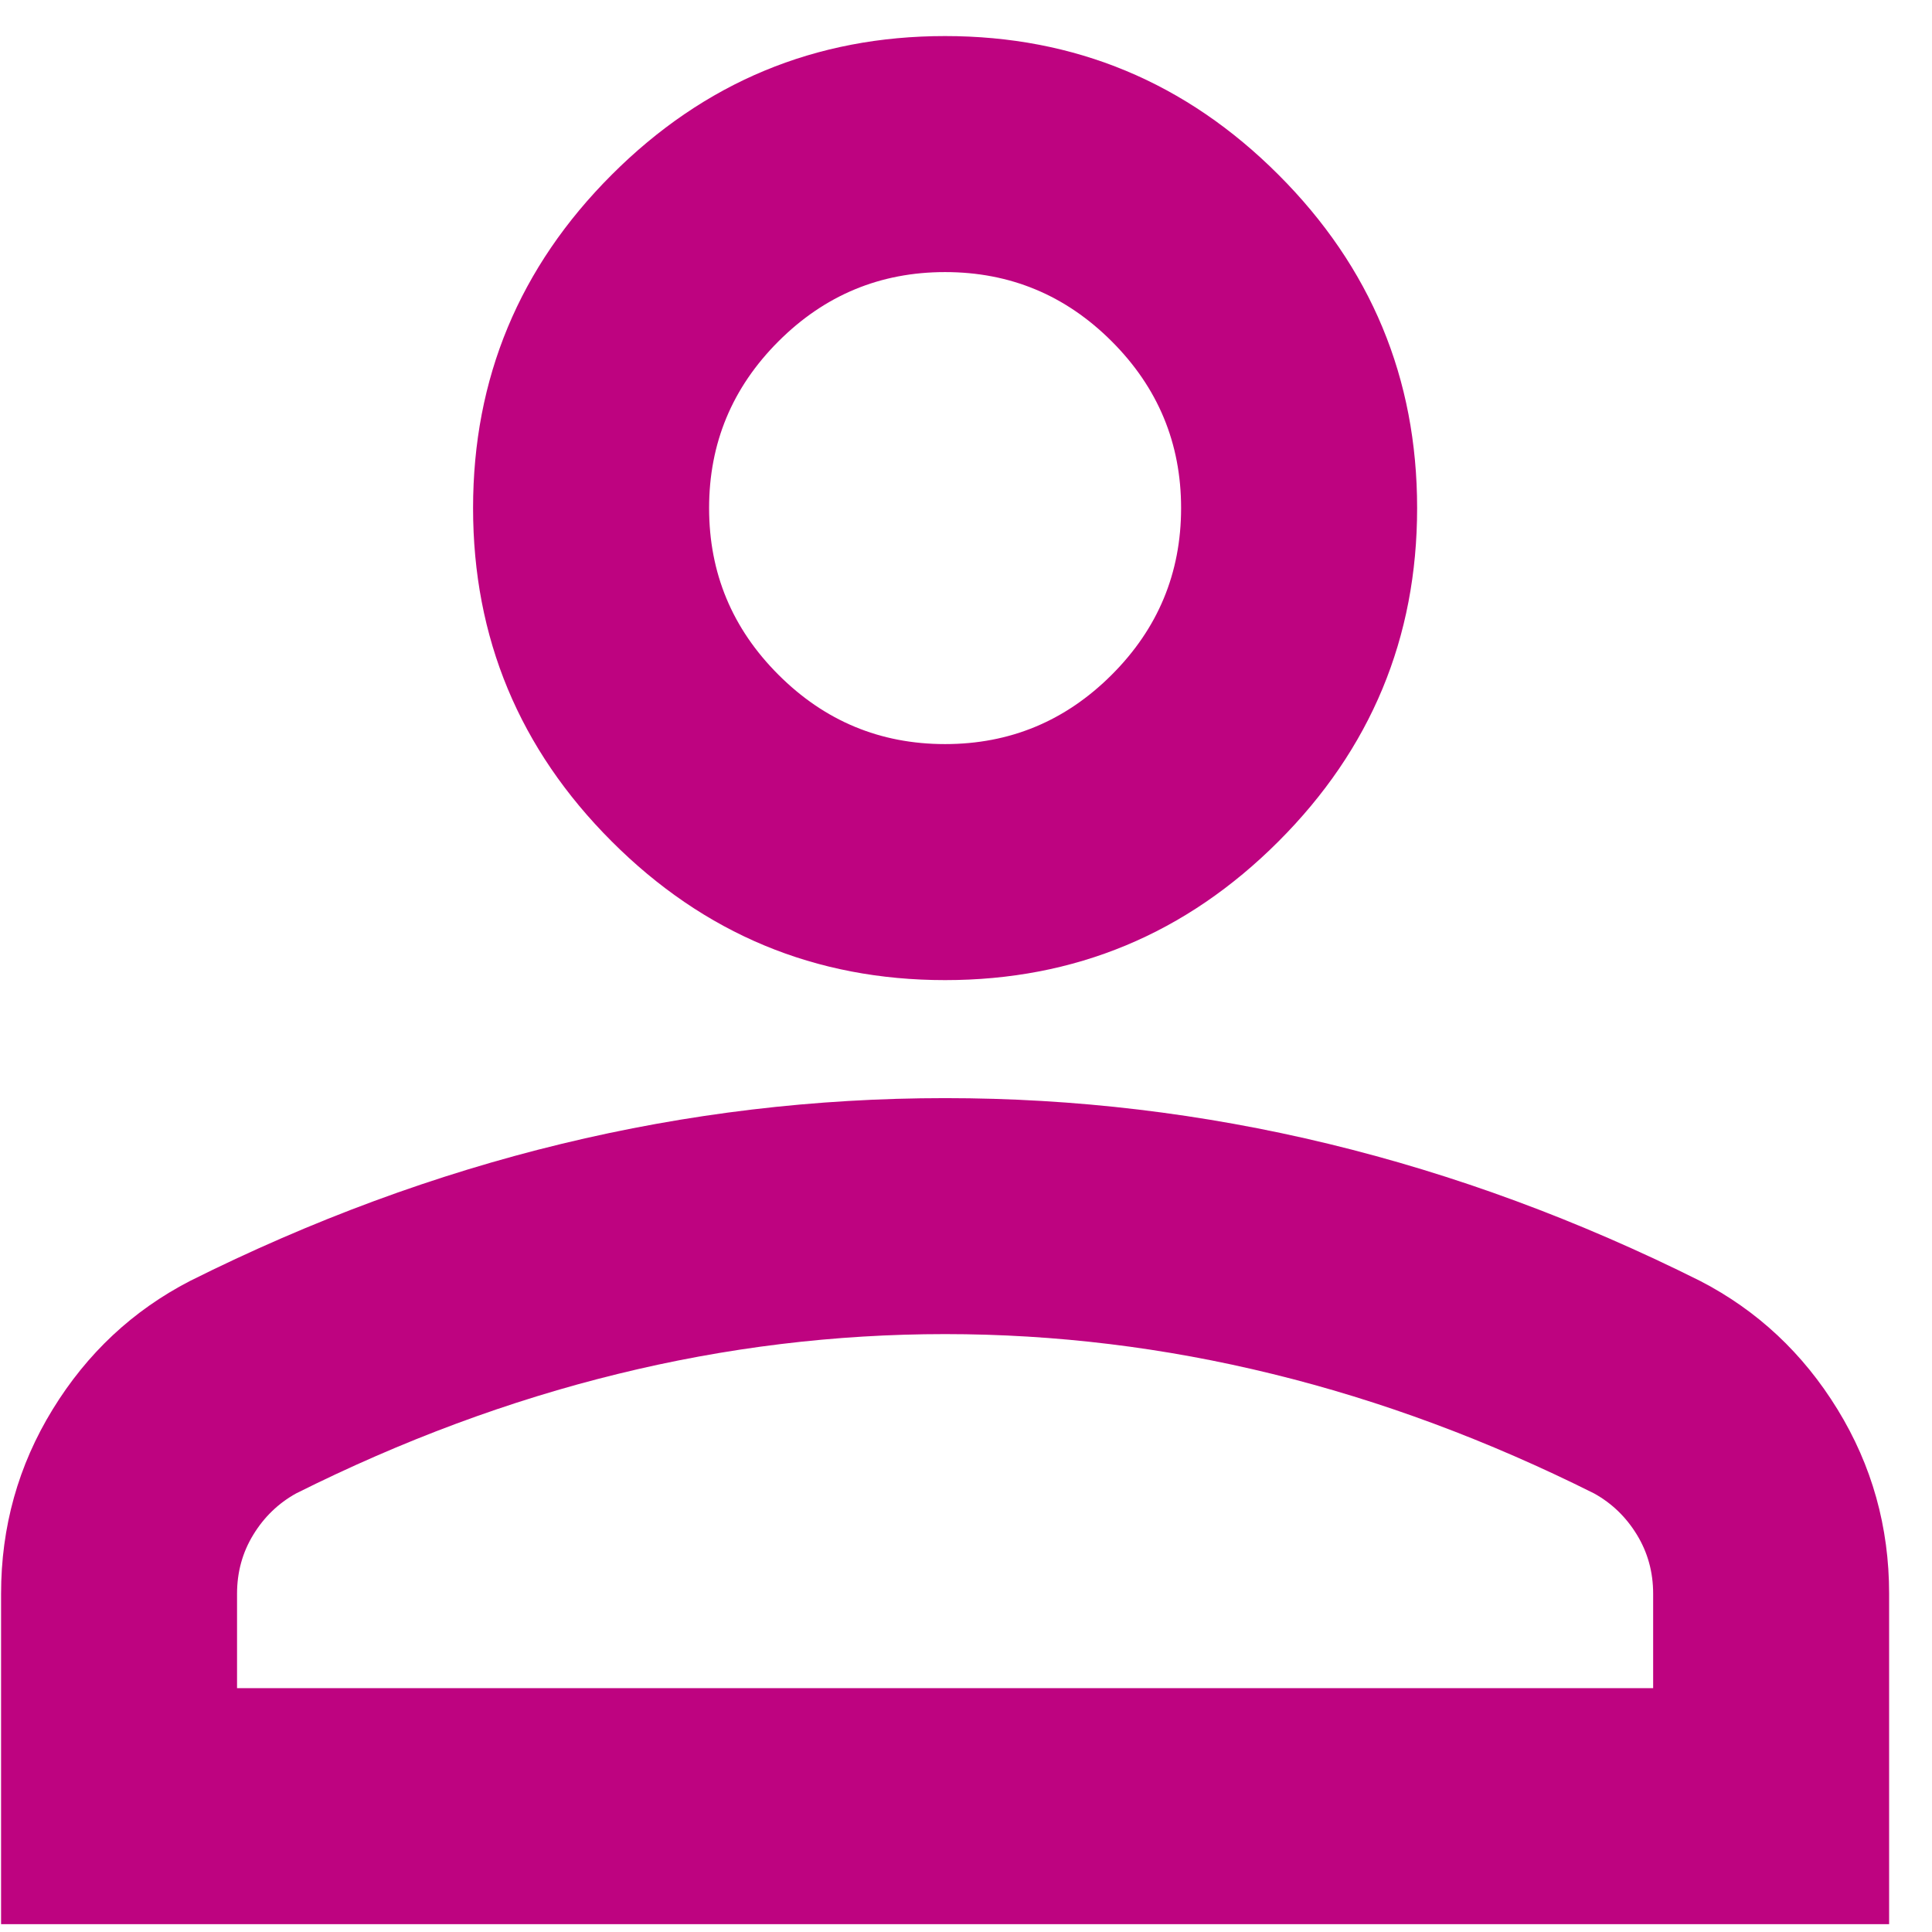 <svg width="36" height="36" viewBox="0 0 36 36" fill="none" xmlns="http://www.w3.org/2000/svg">
<path d="M17.61 18.263C15.192 18.263 13.121 17.402 11.399 15.679C9.676 13.957 8.815 11.886 8.815 9.467C8.815 7.049 9.676 4.978 11.399 3.256C13.121 1.533 15.192 0.672 17.61 0.672C20.029 0.672 22.1 1.533 23.822 3.256C25.545 4.978 26.406 7.049 26.406 9.467C26.406 11.886 25.545 13.957 23.822 15.679C22.1 17.402 20.029 18.263 17.61 18.263ZM0.02 35.854V29.697C0.02 28.451 0.34 27.306 0.982 26.261C1.623 25.217 2.475 24.42 3.538 23.87C5.81 22.734 8.119 21.882 10.464 21.314C12.81 20.746 15.192 20.462 17.61 20.462C20.029 20.462 22.411 20.746 24.757 21.314C27.102 21.882 29.411 22.734 31.683 23.87C32.746 24.42 33.598 25.217 34.239 26.261C34.881 27.306 35.201 28.451 35.201 29.697V35.854H0.02ZM4.417 31.456H30.804V29.697C30.804 29.294 30.703 28.927 30.501 28.597C30.3 28.268 30.034 28.011 29.704 27.828C27.725 26.838 25.728 26.096 23.712 25.602C21.697 25.107 19.663 24.859 17.61 24.859C15.558 24.859 13.524 25.107 11.509 25.602C9.493 26.096 7.496 26.838 5.517 27.828C5.187 28.011 4.921 28.268 4.72 28.597C4.518 28.927 4.417 29.294 4.417 29.697V31.456ZM17.61 13.865C18.82 13.865 19.855 13.434 20.716 12.573C21.578 11.712 22.008 10.677 22.008 9.467C22.008 8.258 21.578 7.223 20.716 6.361C19.855 5.5 18.82 5.07 17.61 5.07C16.401 5.07 15.366 5.5 14.505 6.361C13.643 7.223 13.213 8.258 13.213 9.467C13.213 10.677 13.643 11.712 14.505 12.573C15.366 13.434 16.401 13.865 17.61 13.865Z" fill="#BE0380"/>
</svg>
